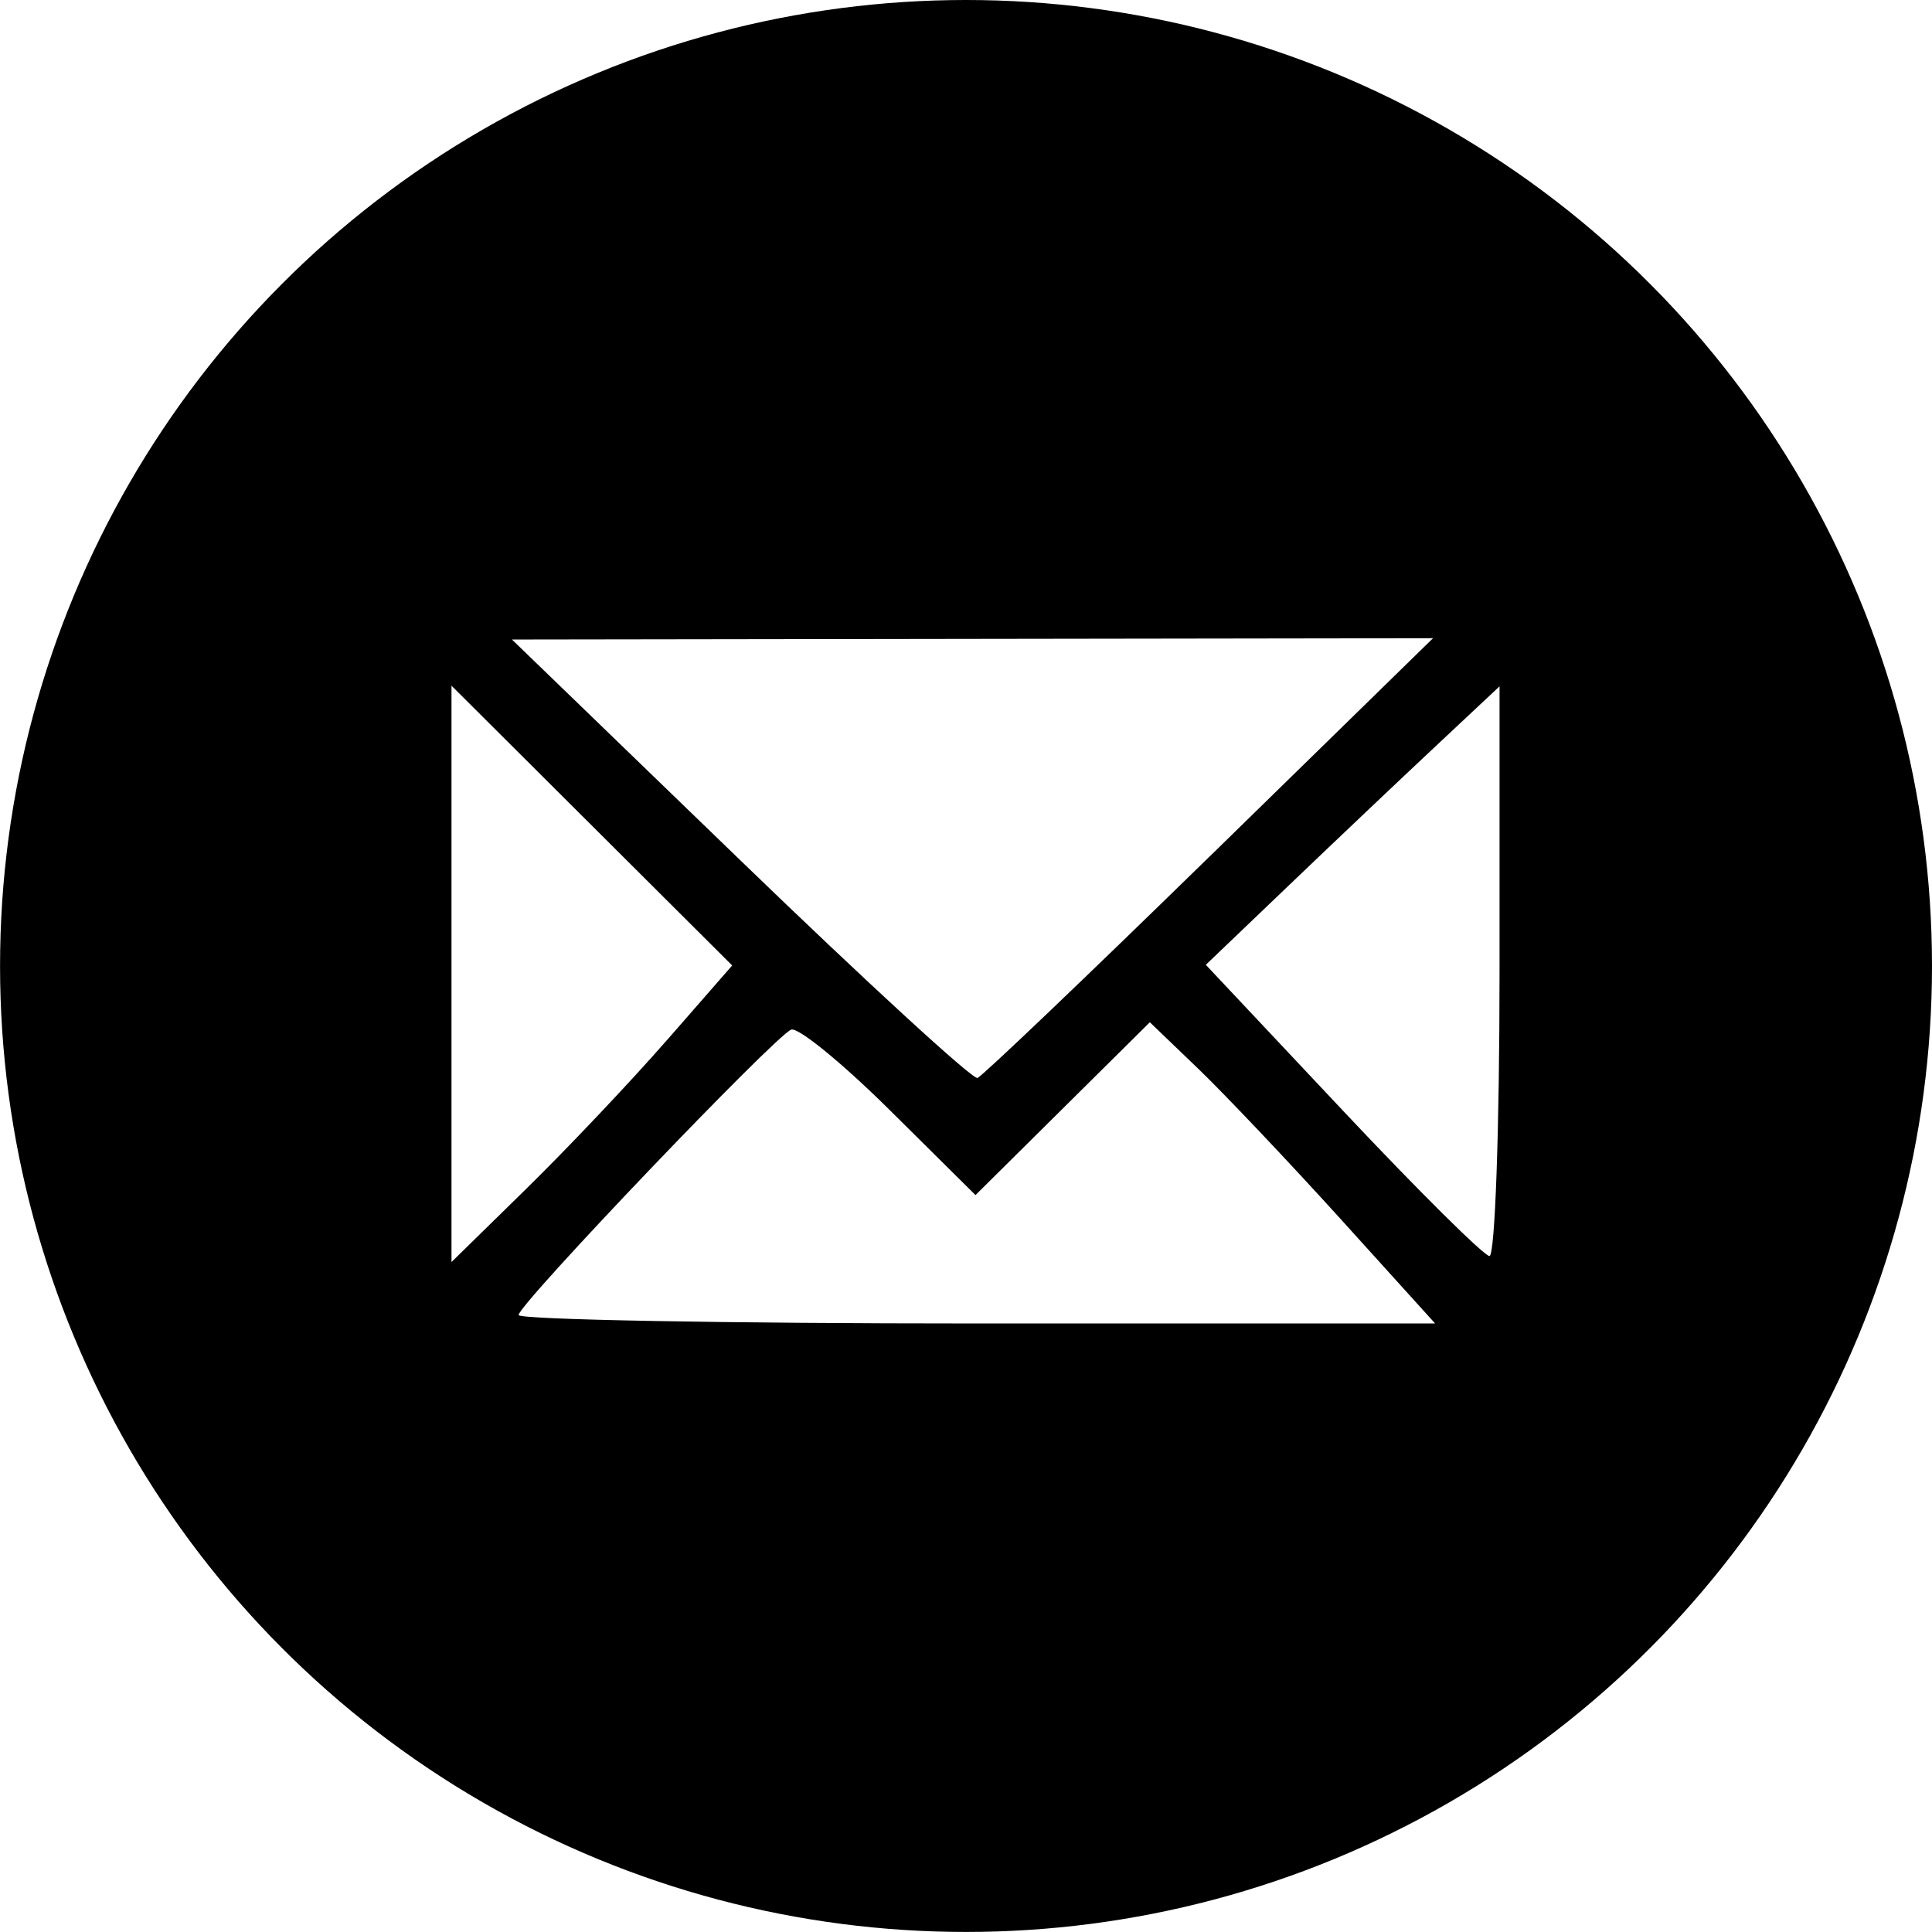 <?xml version="1.0" encoding="UTF-8" standalone="no"?>
<svg xmlns:inkscape="http://www.inkscape.org/namespaces/inkscape" xmlns:sodipodi="http://sodipodi.sourceforge.net/DTD/sodipodi-0.dtd" xmlns:xlink="http://www.w3.org/1999/xlink" xmlns="http://www.w3.org/2000/svg" xmlns:svg="http://www.w3.org/2000/svg" width="37.965mm" height="37.965mm" viewBox="0 0 37.965 37.965" version="1.1" id="svg141939">
  <defs id="defs141936">
    <pattern xlink:href="#EMFhbasepattern" id="pattern146299" patternTransform="matrix(1.216,0,0,1.216,-12.166,35.699)"></pattern>
    <pattern id="EMFhbasepattern" patternUnits="userSpaceOnUse" width="6" height="6" x="0" y="0"></pattern>
    <pattern id="EMFhbasepattern-4" patternUnits="userSpaceOnUse" width="6" height="6" x="0" y="0"></pattern>
    <pattern id="EMFhbasepattern-1" patternUnits="userSpaceOnUse" width="6" height="6" x="0" y="0"></pattern>
    <pattern id="EMFhbasepattern-49" patternUnits="userSpaceOnUse" width="6" height="6" x="0" y="0"></pattern>
    <pattern id="EMFhbasepattern-3" patternUnits="userSpaceOnUse" width="6" height="6" x="0" y="0"></pattern>
  </defs>
  <g id="layer1" transform="translate(-127.336,-96.686)">
    <circle style="fill:url(#pattern146299);fill-opacity:1;stroke:#000000;stroke-width:2;stroke-miterlimit:4;stroke-dasharray:none;stroke-opacity:1" id="path144334" cx="146.319" cy="115.668" r="17.982"></circle>
    <path style="fill:#000000;stroke-width:1" d="m 141.488,133.164 c -3.143,-0.937 -5.159,-2.161 -7.675,-4.66 -3.741,-3.715 -5.354,-7.53 -5.361,-12.676 -0.004,-3.23 0.469,-5.34 1.807,-8.053 2.237,-4.537 6.379,-8.013 11.361,-9.534 2.471,-0.754 7.602,-0.695 10.034,0.116 5.112,1.705 8.865,4.89 11.097,9.417 1.309,2.655 1.807,4.831 1.813,7.921 0.006,3.293 -0.364,4.879 -1.878,8.041 -1.012,2.114 -1.543,2.842 -3.473,4.76 -2.562,2.547 -4.755,3.854 -7.955,4.74 -2.783,0.771 -7.047,0.74 -9.771,-0.073 z m 12.198,-12.517 c -1.019,-1.125 -2.281,-2.457 -2.804,-2.96 l -0.951,-0.913 -1.713,1.698 -1.713,1.698 -1.689,-1.674 c -0.929,-0.921 -1.799,-1.63 -1.933,-1.577 -0.326,0.13 -5.356,5.397 -5.356,5.608 0,0.091 4.052,0.166 9.005,0.166 h 9.005 z m -13.247,-3.518 1.285,-1.471 -2.758,-2.749 -2.758,-2.749 v 5.663 5.663 l 1.473,-1.443 c 0.81,-0.794 2.051,-2.105 2.758,-2.915 z m 16.364,-1.356 v -5.6 l -1.254,1.175 c -0.69,0.646 -1.989,1.877 -2.886,2.736 l -1.632,1.561 2.688,2.859 c 1.479,1.573 2.778,2.861 2.886,2.864 0.109,0.003 0.198,-2.515 0.198,-5.595 z m -5.698,-2.255 4.391,-4.291 -9.05,0.013 -9.05,0.013 4.489,4.339 c 2.469,2.386 4.565,4.311 4.659,4.277 0.094,-0.034 2.146,-1.993 4.561,-4.352 z" id="path146930"></path>
  </g>
</svg>
